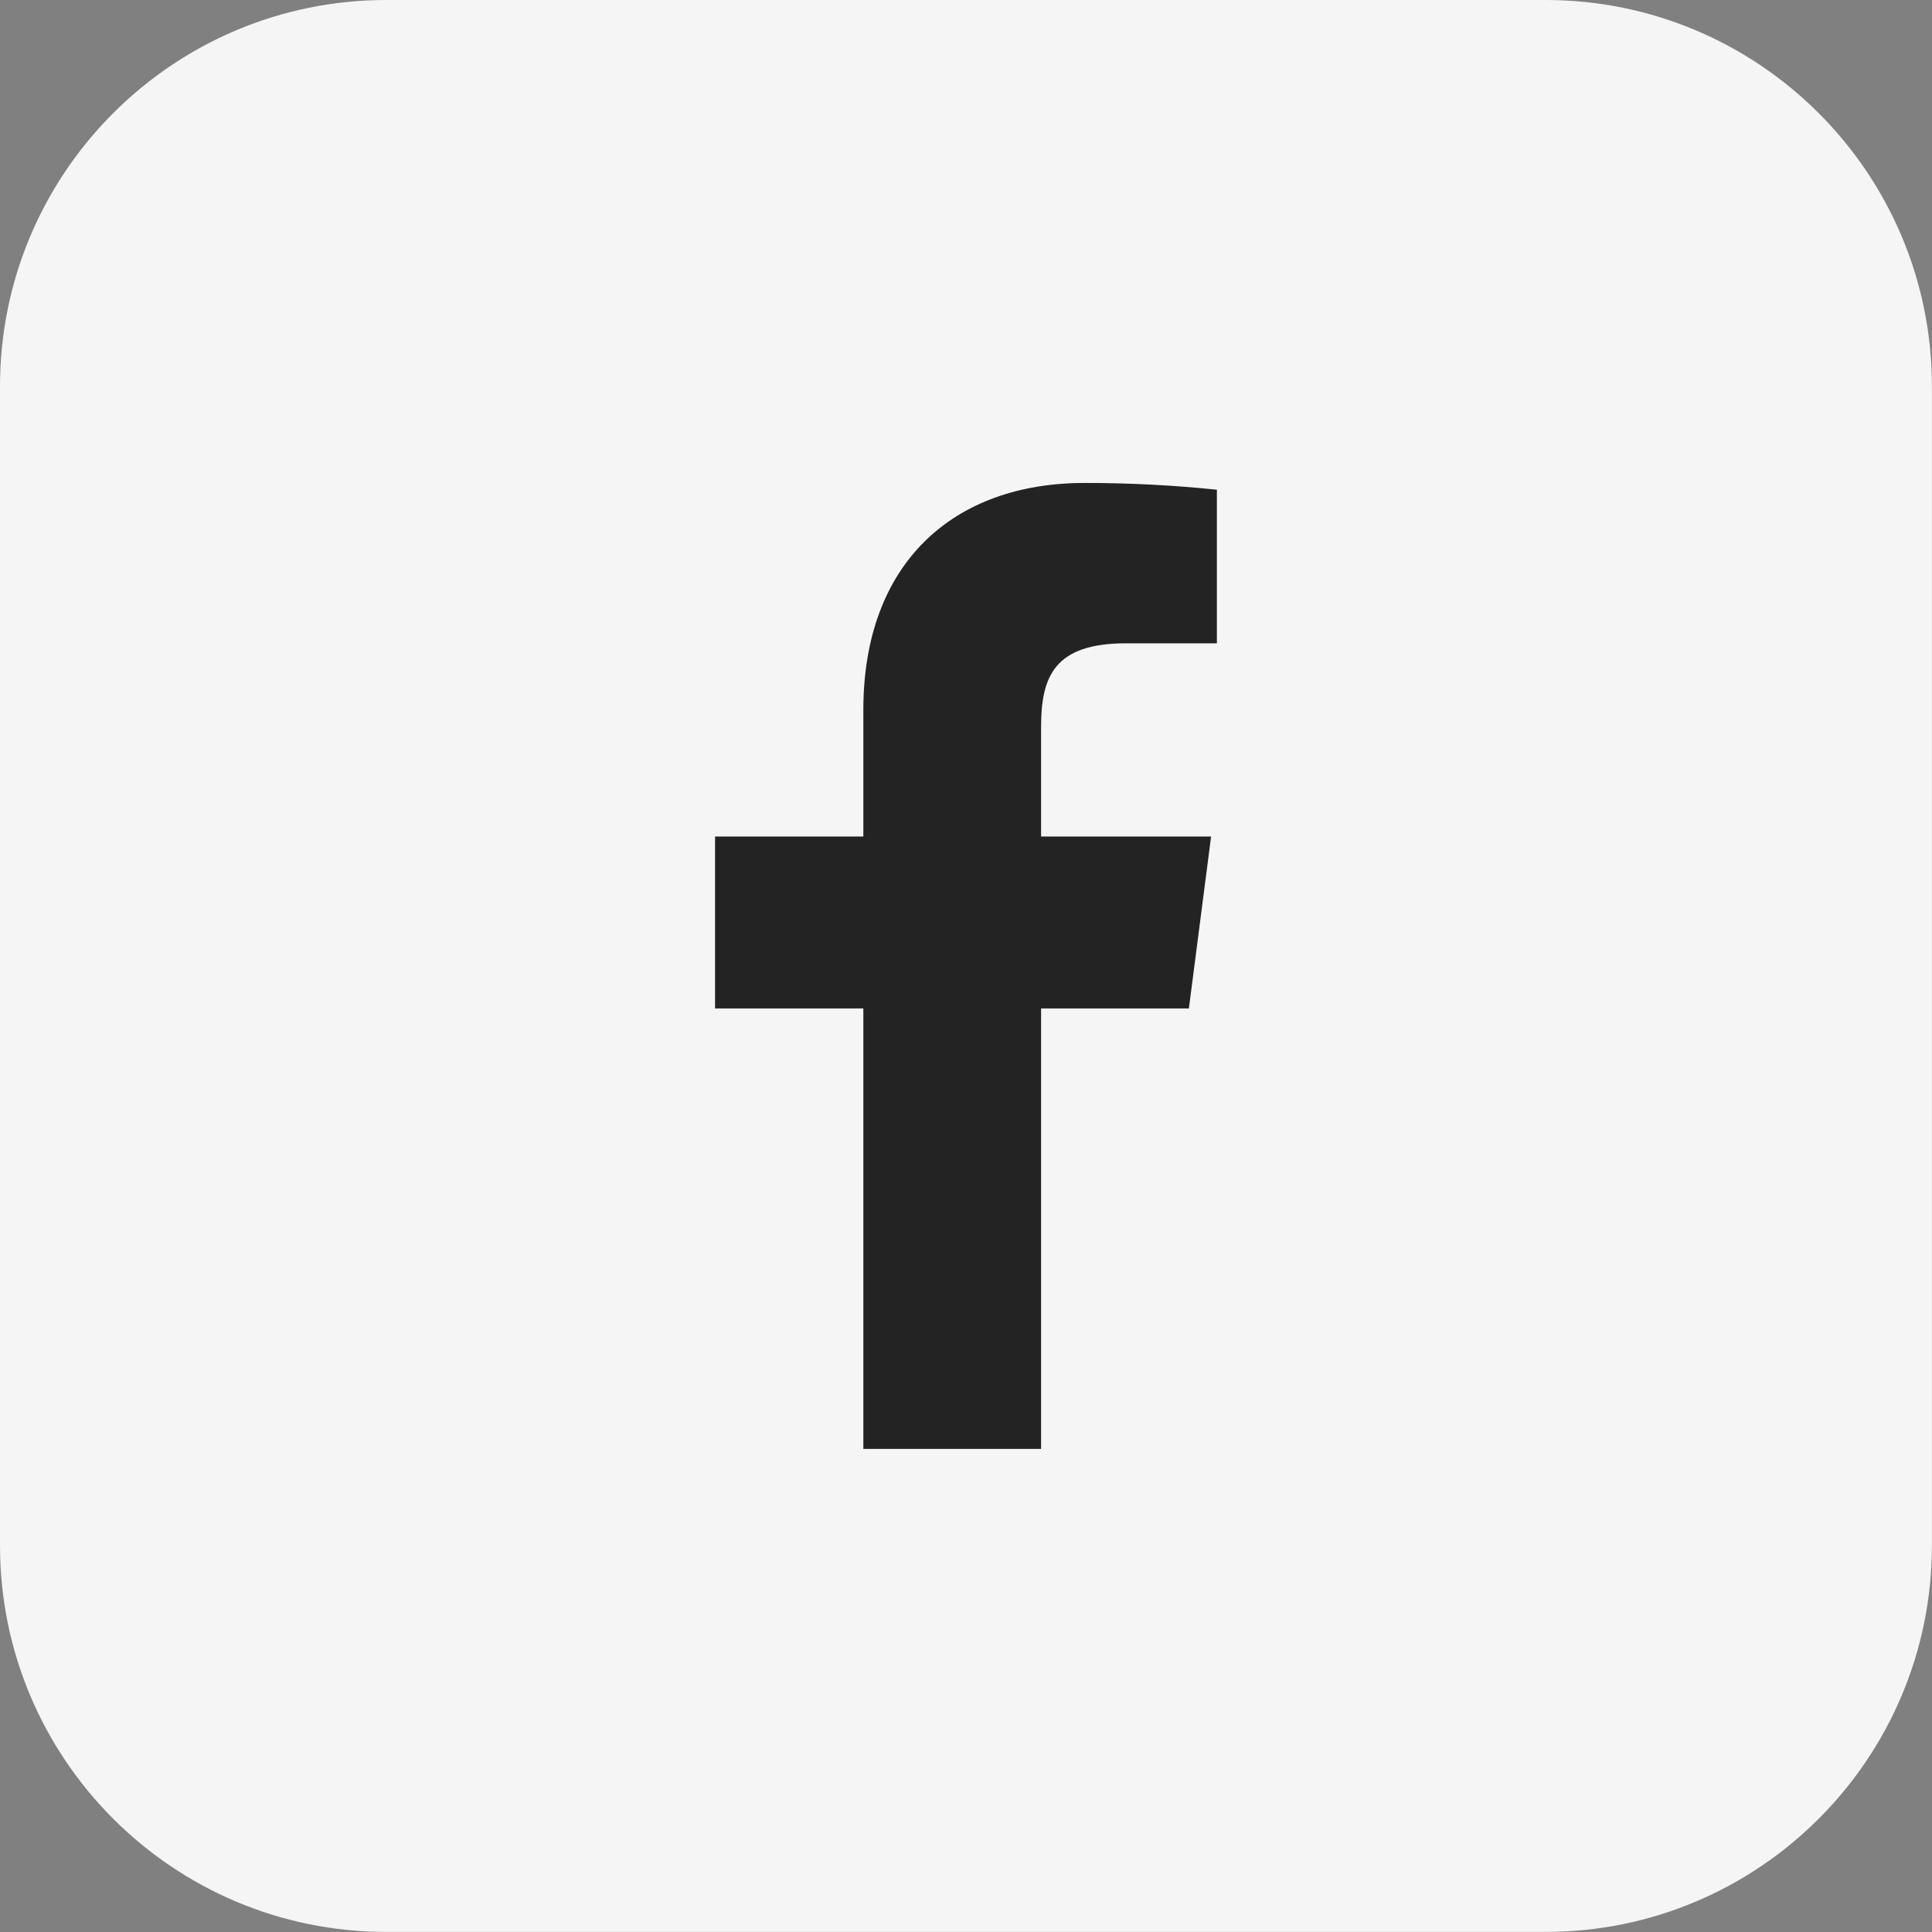 <svg width="44" height="44" viewBox="0 0 44 44" fill="none" xmlns="http://www.w3.org/2000/svg">
<rect x="0" y="0" width="44" height="44" fill="#808080" stroke="none"/>
<path d="M35.198 0H8.8C3.94 0 0 3.94 0 8.8V35.198C0 40.058 3.94 43.998 8.8 43.998H35.198C40.058 43.998 43.998 40.058 43.998 35.198V8.8C43.998 3.94 40.058 0 35.198 0Z" fill="#F5F5F5"/>
<path d="M25.646 14.651H27.714V11.153C26.712 11.049 25.706 10.998 24.7 10.999C21.708 10.999 19.662 12.825 19.662 16.169V19.051H16.285V22.967H19.662V32.998H23.71V22.967H27.076L27.582 19.051H23.71V16.554C23.71 15.399 24.018 14.651 25.646 14.651Z" fill="#232323"/>
</svg>

